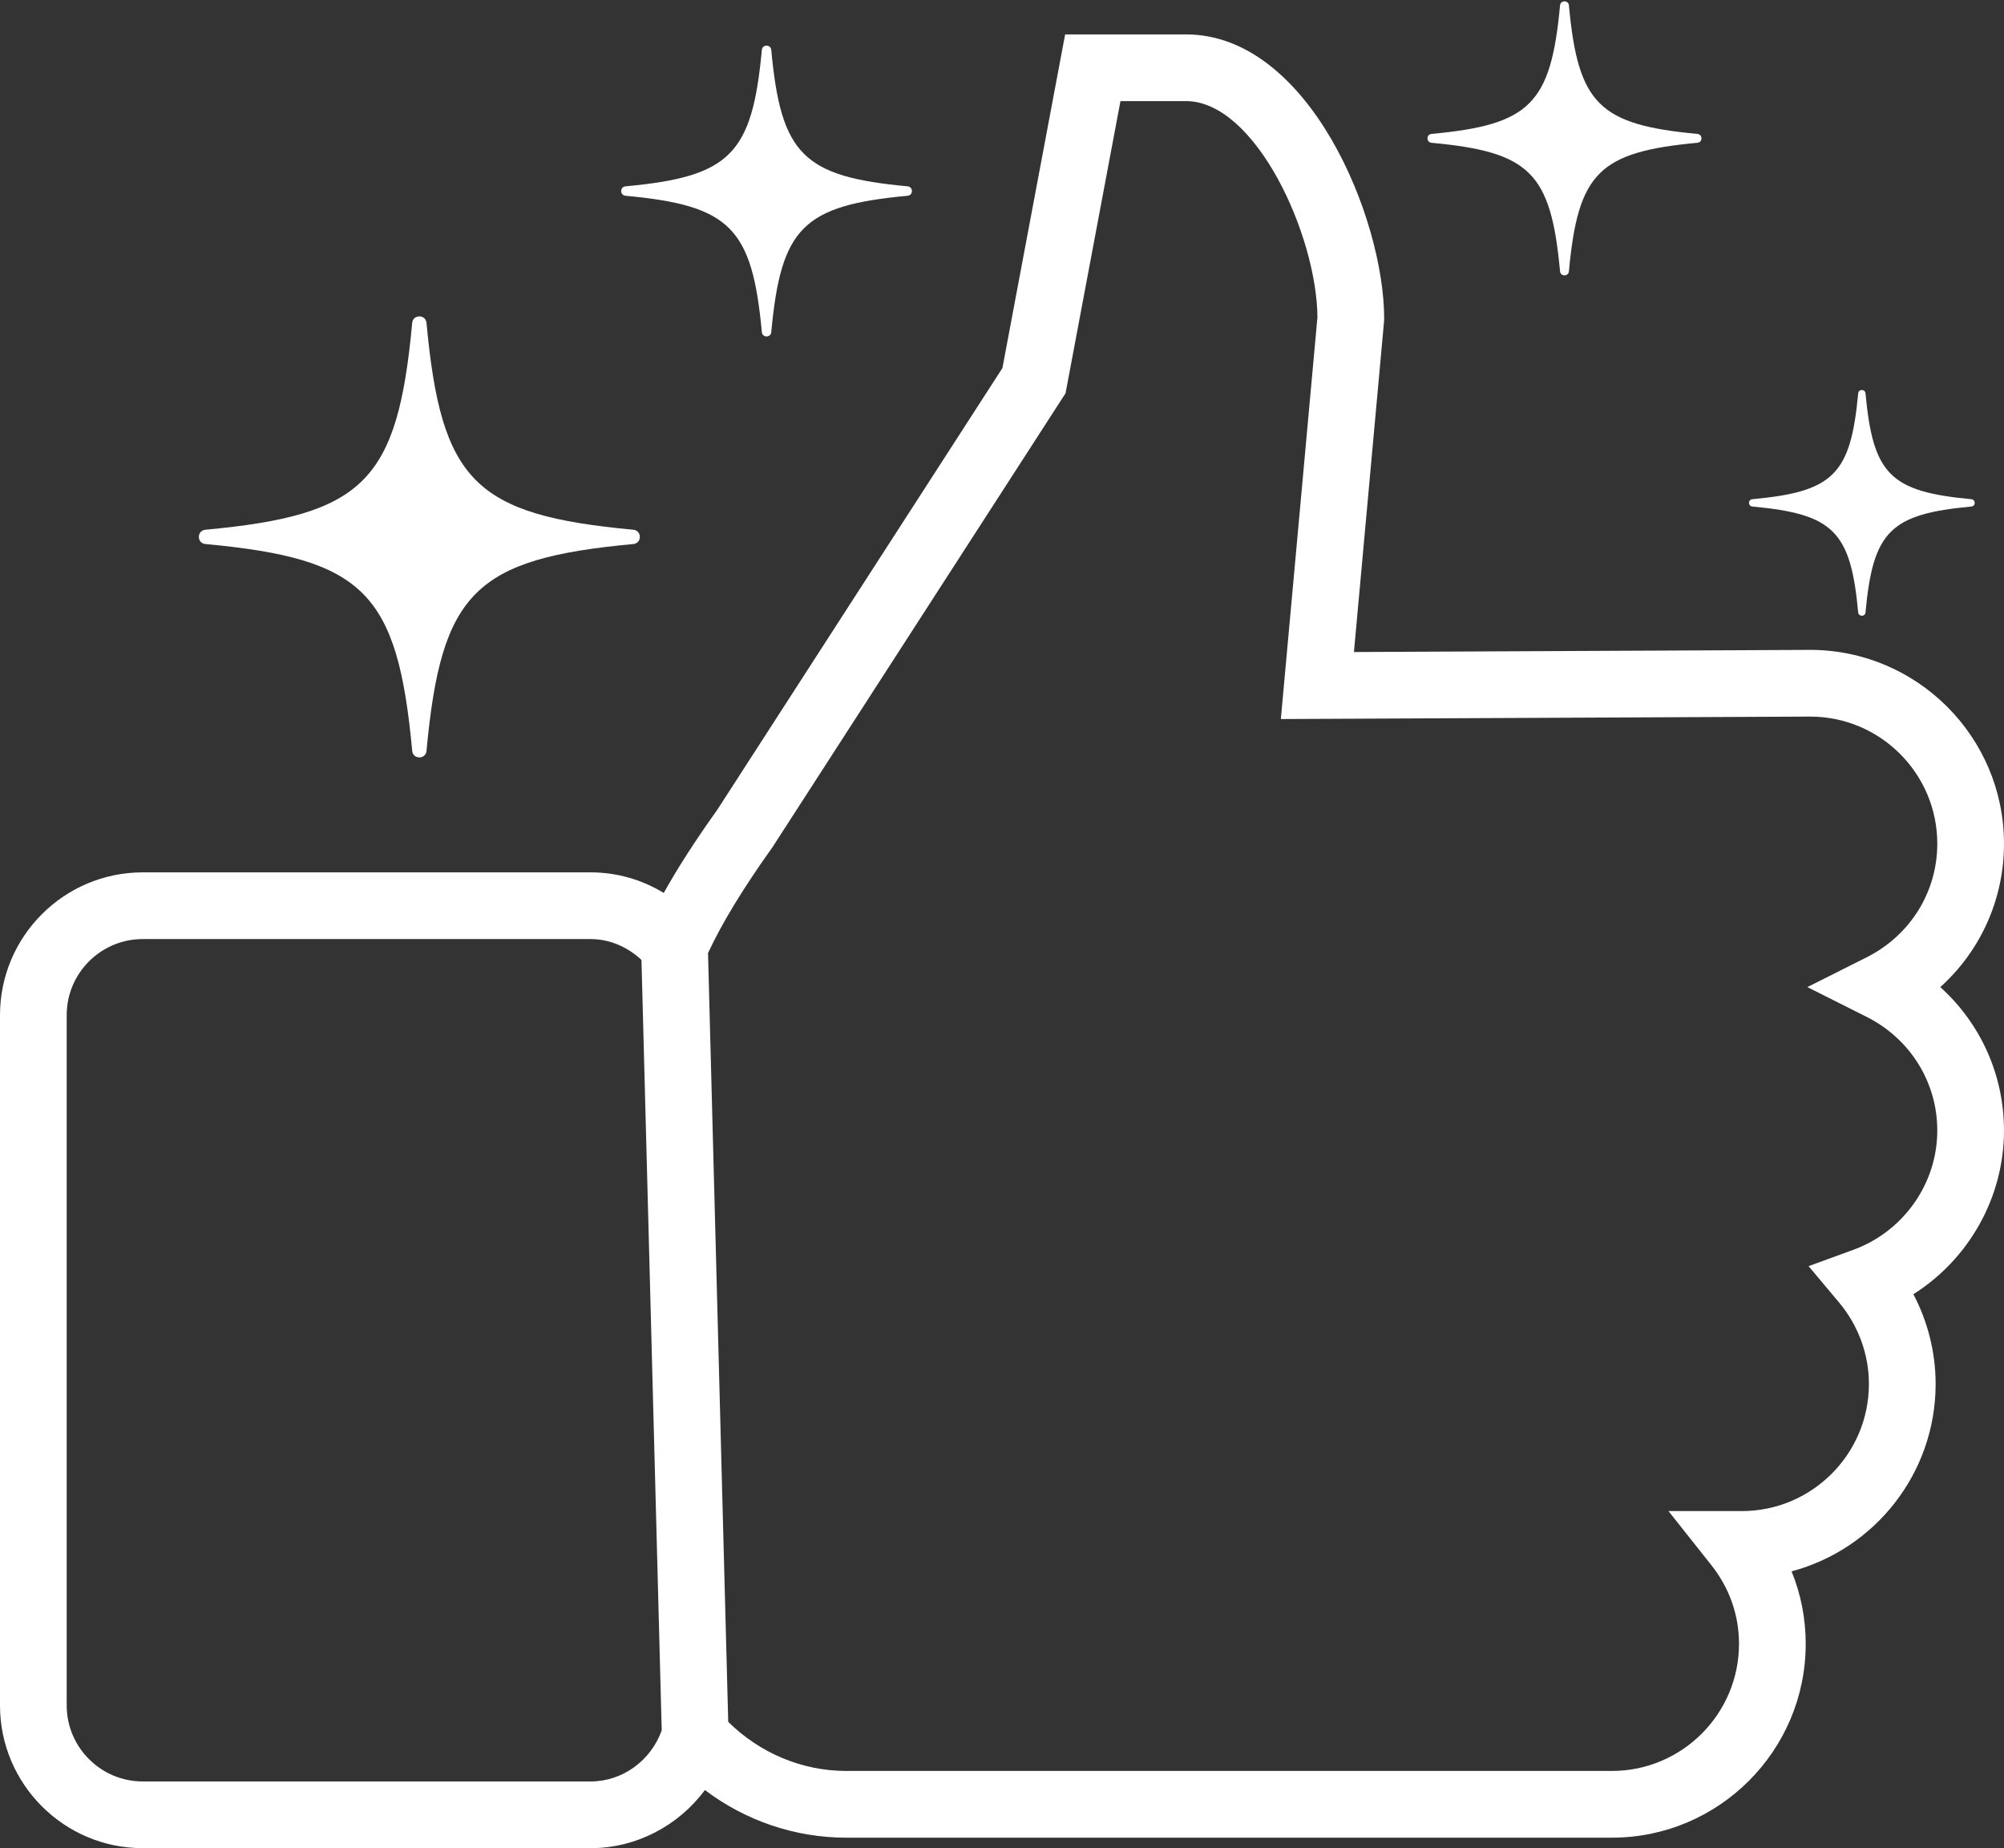 <?xml version="1.0" encoding="UTF-8" standalone="no"?><svg xmlns="http://www.w3.org/2000/svg" xmlns:xlink="http://www.w3.org/1999/xlink" fill="#ffffff" height="276.6" preserveAspectRatio="xMidYMid meet" version="1" viewBox="0.0 -0.2 300.0 276.6" width="300" zoomAndPan="magnify"><rect x="0.0" y="-0.2" width="300.0" height="276.6" fill="#333333" stroke="none"/><g id="change1_1"><path d="M300,126.085c0-15.999-13.015-29.014-29.035-29.014l-68.28,0.322l4.505-49.453l0.021-0.452 c0-14.998-11.265-42.539-29.671-42.539h-18.089l-9.389,49.941l-42.679,66.108c-3.288,4.603-5.914,8.676-8.017,12.453 c-3.28-1.996-7.047-3.081-10.94-3.081H21.37C9.587,130.37,0,139.959,0,151.742v103.314c0,11.783,9.587,21.369,21.37,21.369h67.056 c6.828,0,13.145-3.364,17.099-8.701c6.069,4.59,13.485,7.131,21.148,7.131h114.629c15.999,0,29.014-13.015,29.014-29.011 c0-3.777-0.72-7.437-2.116-10.853c12.401-3.299,21.564-14.621,21.564-28.045c0-4.694-1.159-9.306-3.329-13.434 c8.3-5.253,13.564-14.478,13.564-24.502c0-8.331-3.525-16.045-9.537-21.463C296.475,142.127,300,134.413,300,126.085z M88.426,266.439H21.37c-6.278,0-11.385-5.107-11.385-11.383V151.742c0-6.28,5.106-11.387,11.385-11.387h67.056 c2.821,0,5.496,1.156,7.603,3.121l3.03,115.314C97.454,263.314,93.186,266.439,88.426,266.439z M279.444,152.005 c6.52,3.276,10.57,9.794,10.57,17.003c0,7.938-5.054,15.115-12.576,17.861l-6.69,2.441l4.575,5.458 c2.873,3.426,4.455,7.749,4.455,12.176c0,10.493-8.536,19.028-19.028,19.028h-10.977l6.421,8.097 c2.706,3.41,4.136,7.483,4.136,11.773c0,10.489-8.536,19.025-19.028,19.025H126.673c-6.598,0-12.928-2.675-17.658-7.347 l-3.024-115.075c2.143-4.561,5.17-9.56,9.648-15.838l43.875-67.948l8.219-43.726h9.807c10.423,0,19.578,20.052,19.683,32.336 l-5.48,60.154l79.243-0.367c10.493,0,19.028,8.536,19.028,19.028c0,7.21-4.05,13.724-10.57,17l-8.879,4.46L279.444,152.005z" fill="inherit"/><path d="M94.805,81.229c-23.73,2.203-28.754,7.227-30.957,30.957c-0.121,1.305-2.02,1.305-2.141,0 c-2.203-23.73-7.227-28.754-30.957-30.957c-1.305-0.121-1.305-2.02,0-2.141c23.73-2.203,28.754-7.227,30.957-30.957 c0.121-1.305,2.02-1.305,2.141,0c2.203,23.73,7.227,28.754,30.957,30.957C96.11,79.209,96.11,81.108,94.805,81.229z" fill="inherit"/><path d="M254.101,21.172c-14.743,1.368-17.865,4.49-19.233,19.233c-0.075,0.811-1.255,0.811-1.33,0 c-1.368-14.743-4.49-17.865-19.233-19.233c-0.811-0.075-0.811-1.255,0-1.33c14.743-1.368,17.865-4.49,19.233-19.233 c0.075-0.811,1.255-0.811,1.33,0c1.368,14.743,4.49,17.865,19.233,19.233C254.912,19.917,254.912,21.096,254.101,21.172z" fill="inherit"/><path d="M295.114,75.614c-12.147,1.127-14.719,3.699-15.846,15.846c-0.062,0.668-1.034,0.668-1.096,0 c-1.127-12.147-3.699-14.719-15.846-15.846c-0.668-0.062-0.668-1.034,0-1.096c12.147-1.127,14.719-3.699,15.846-15.846 c0.062-0.668,1.034-0.668,1.096,0c1.127,12.147,3.699,14.719,15.846,15.846C295.782,74.58,295.782,75.552,295.114,75.614z" fill="inherit"/><path d="M135.87,29.101c-15.646,1.452-18.958,4.765-20.41,20.41c-0.08,0.861-1.332,0.861-1.412,0 c-1.452-15.646-4.765-18.958-20.41-20.41c-0.861-0.08-0.861-1.332,0-1.412c15.646-1.452,18.958-4.765,20.41-20.41 c0.08-0.861,1.332-0.861,1.412,0c1.452,15.646,4.765,18.958,20.41,20.41C136.731,27.769,136.731,29.021,135.87,29.101z" fill="inherit"/></g></svg>
